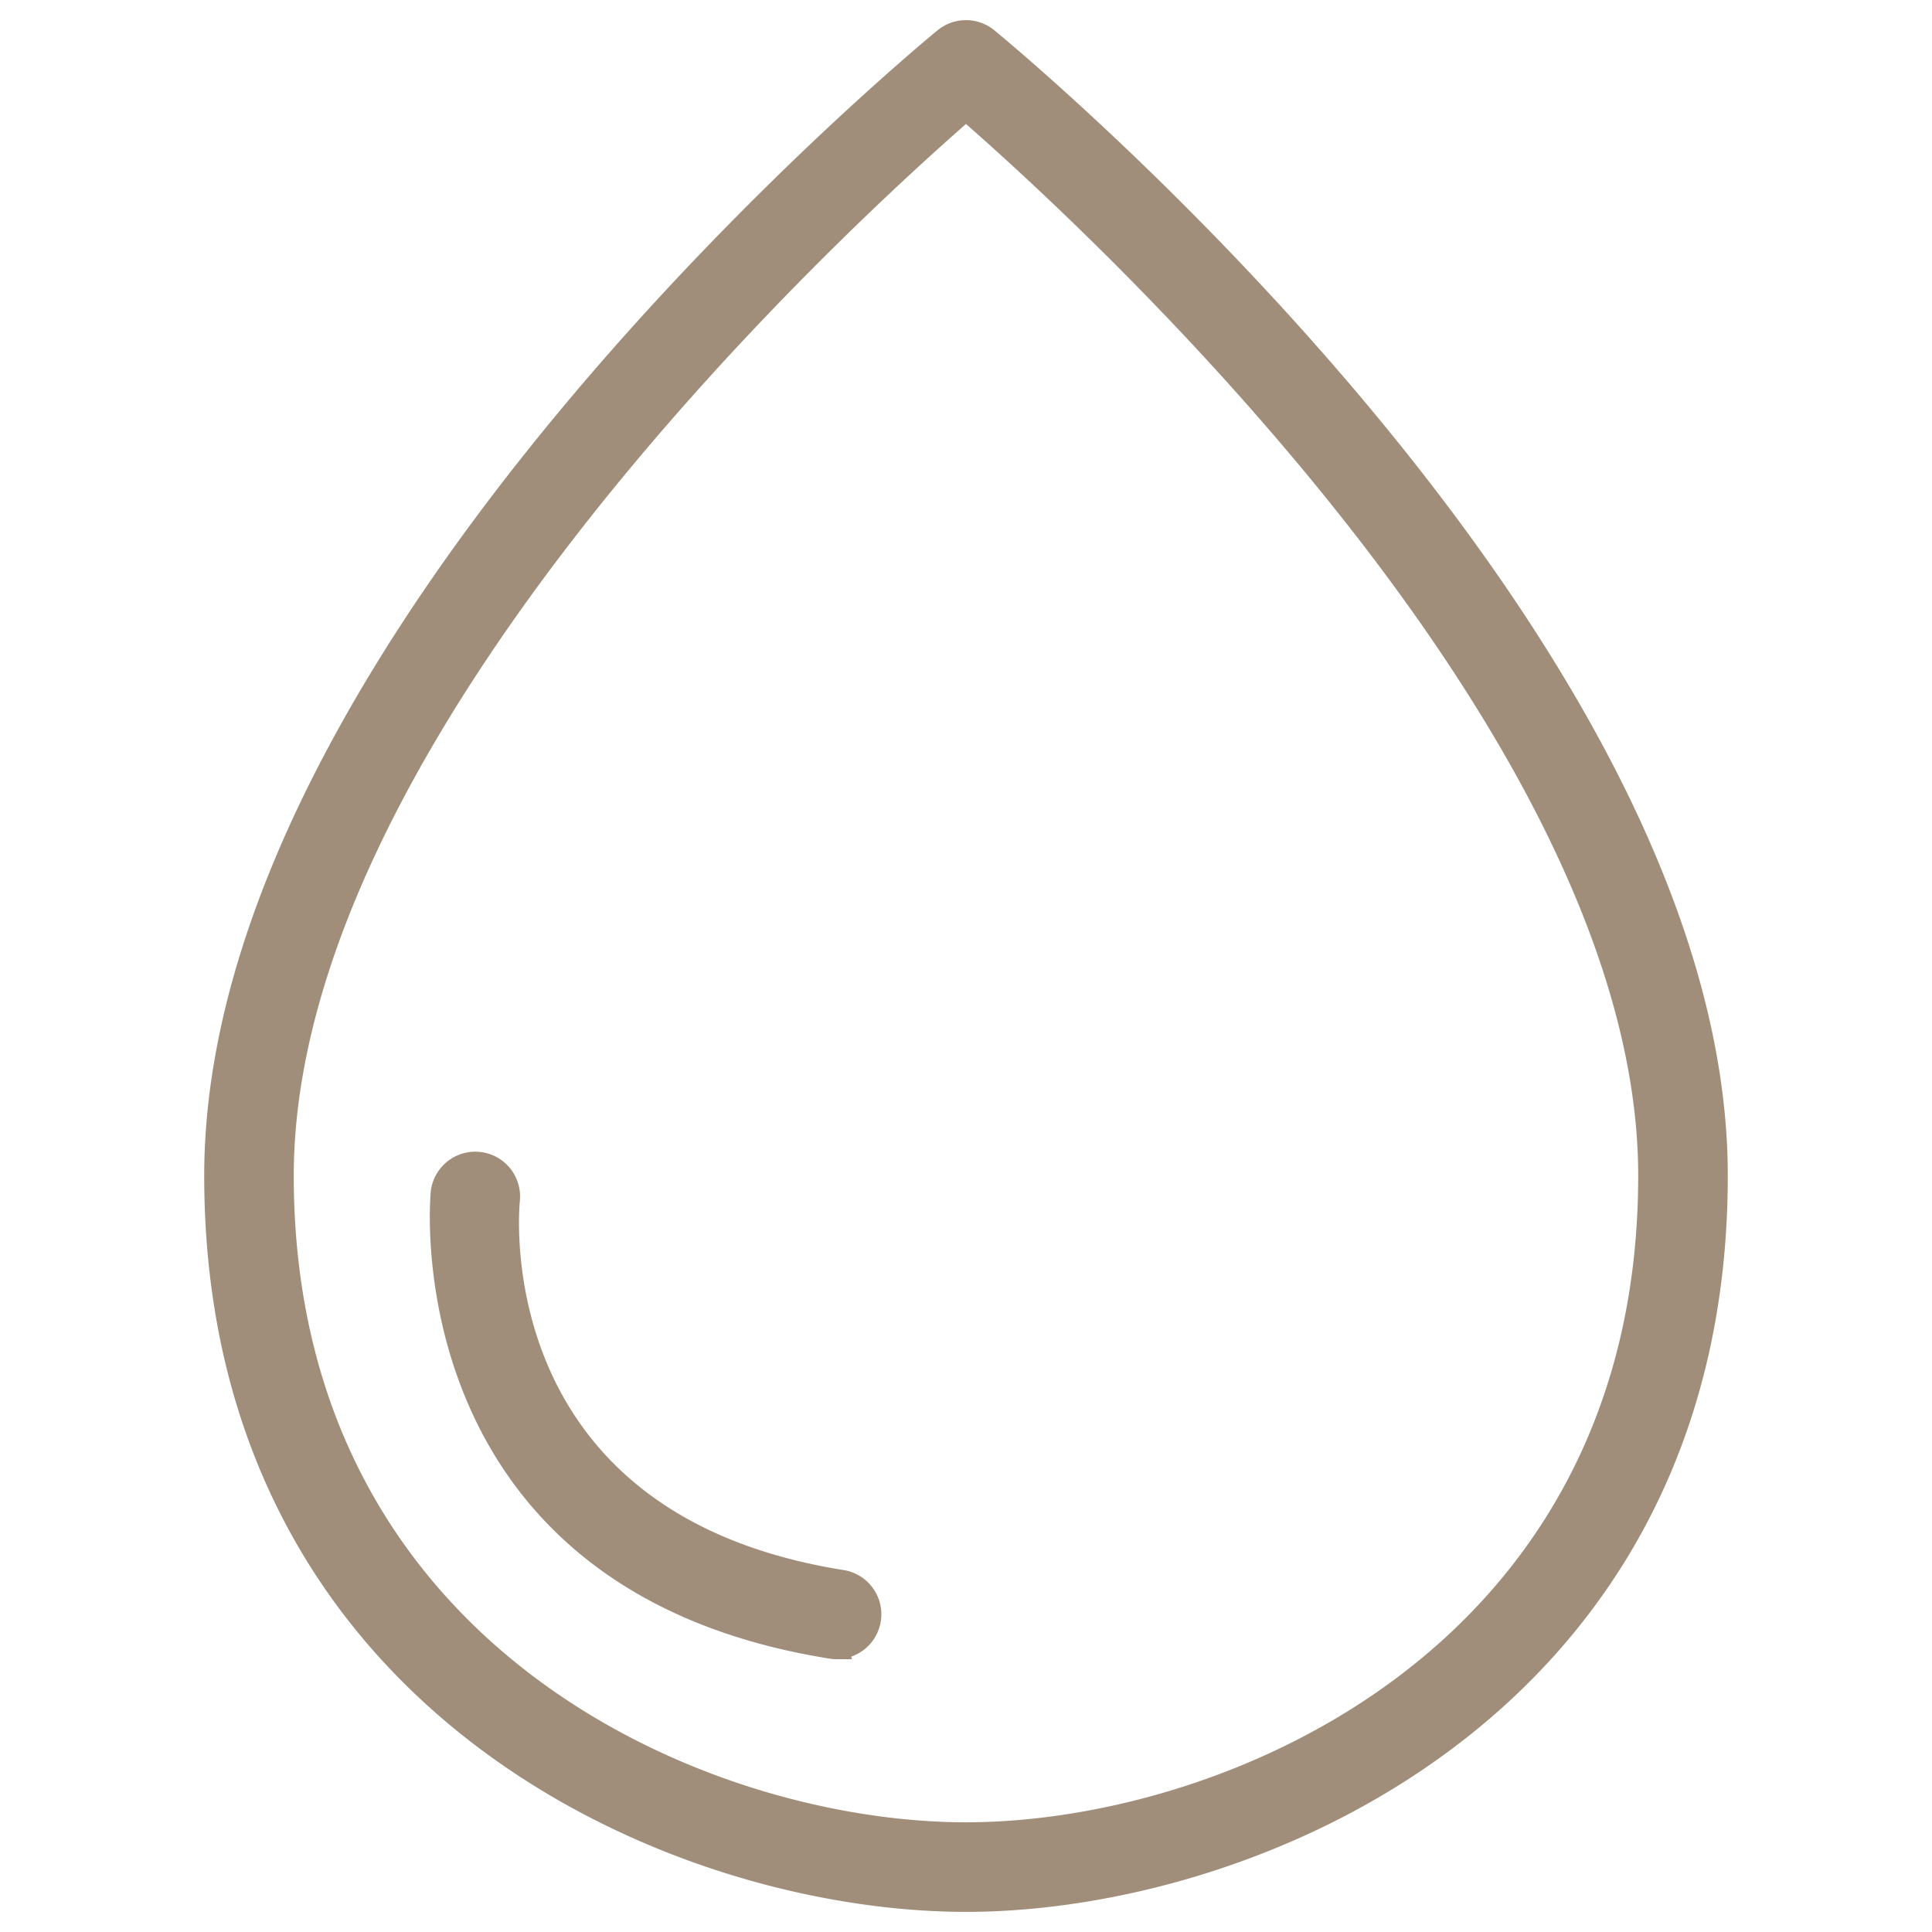 <svg id="ico_pulito" xmlns="http://www.w3.org/2000/svg" xmlns:xlink="http://www.w3.org/1999/xlink" width="60" height="60" viewBox="0 0 60 60">
  <defs>
    <clipPath id="clip-path">
      <rect id="Rettangolo_470" data-name="Rettangolo 470" width="60" height="60" fill="none"/>
    </clipPath>
  </defs>
  <g id="Raggruppa_1648" data-name="Raggruppa 1648" clip-path="url(#clip-path)">
    <path id="Tracciato_2035" data-name="Tracciato 2035" d="M30,59C21,59,6.717,52.894,6.717,36.511c0-16.476,21.712-34.519,22.636-35.279a1.015,1.015,0,0,1,1.291,0c.924.76,22.639,18.8,22.639,35.279C53.283,52.894,39,59,30,59M30,3.353C26.372,6.5,8.748,22.521,8.748,36.511c0,14.9,13.035,20.457,21.251,20.457s21.252-5.554,21.252-20.457C51.251,22.521,33.623,6.5,30,3.353m-4.015,47.8a.968.968,0,0,1-.16-.013C12.636,49.043,13.739,37.16,13.751,37.042a1.016,1.016,0,0,1,2.021.21c-.041.411-.884,10.09,10.37,11.878a1.016,1.016,0,0,1-.158,2.019" fill="#a08e7a"/>
    <path id="Tracciato_2036" data-name="Tracciato 2036" d="M30,59C21,59,6.717,52.894,6.717,36.511c0-16.476,21.712-34.519,22.636-35.279a1.015,1.015,0,0,1,1.291,0c.924.76,22.639,18.8,22.639,35.279C53.283,52.894,39,59,30,59ZM30,3.353C26.372,6.5,8.748,22.521,8.748,36.511c0,14.9,13.035,20.457,21.251,20.457s21.252-5.554,21.252-20.457C51.251,22.521,33.623,6.5,30,3.353Zm-4.015,47.8a.968.968,0,0,1-.16-.013C12.636,49.043,13.739,37.16,13.751,37.042a1.016,1.016,0,0,1,2.021.21c-.041.411-.884,10.09,10.37,11.878a1.016,1.016,0,0,1-.158,2.019Z" fill="none" stroke="#a08e7a" stroke-width="0.75"/>
  </g>
</svg>
